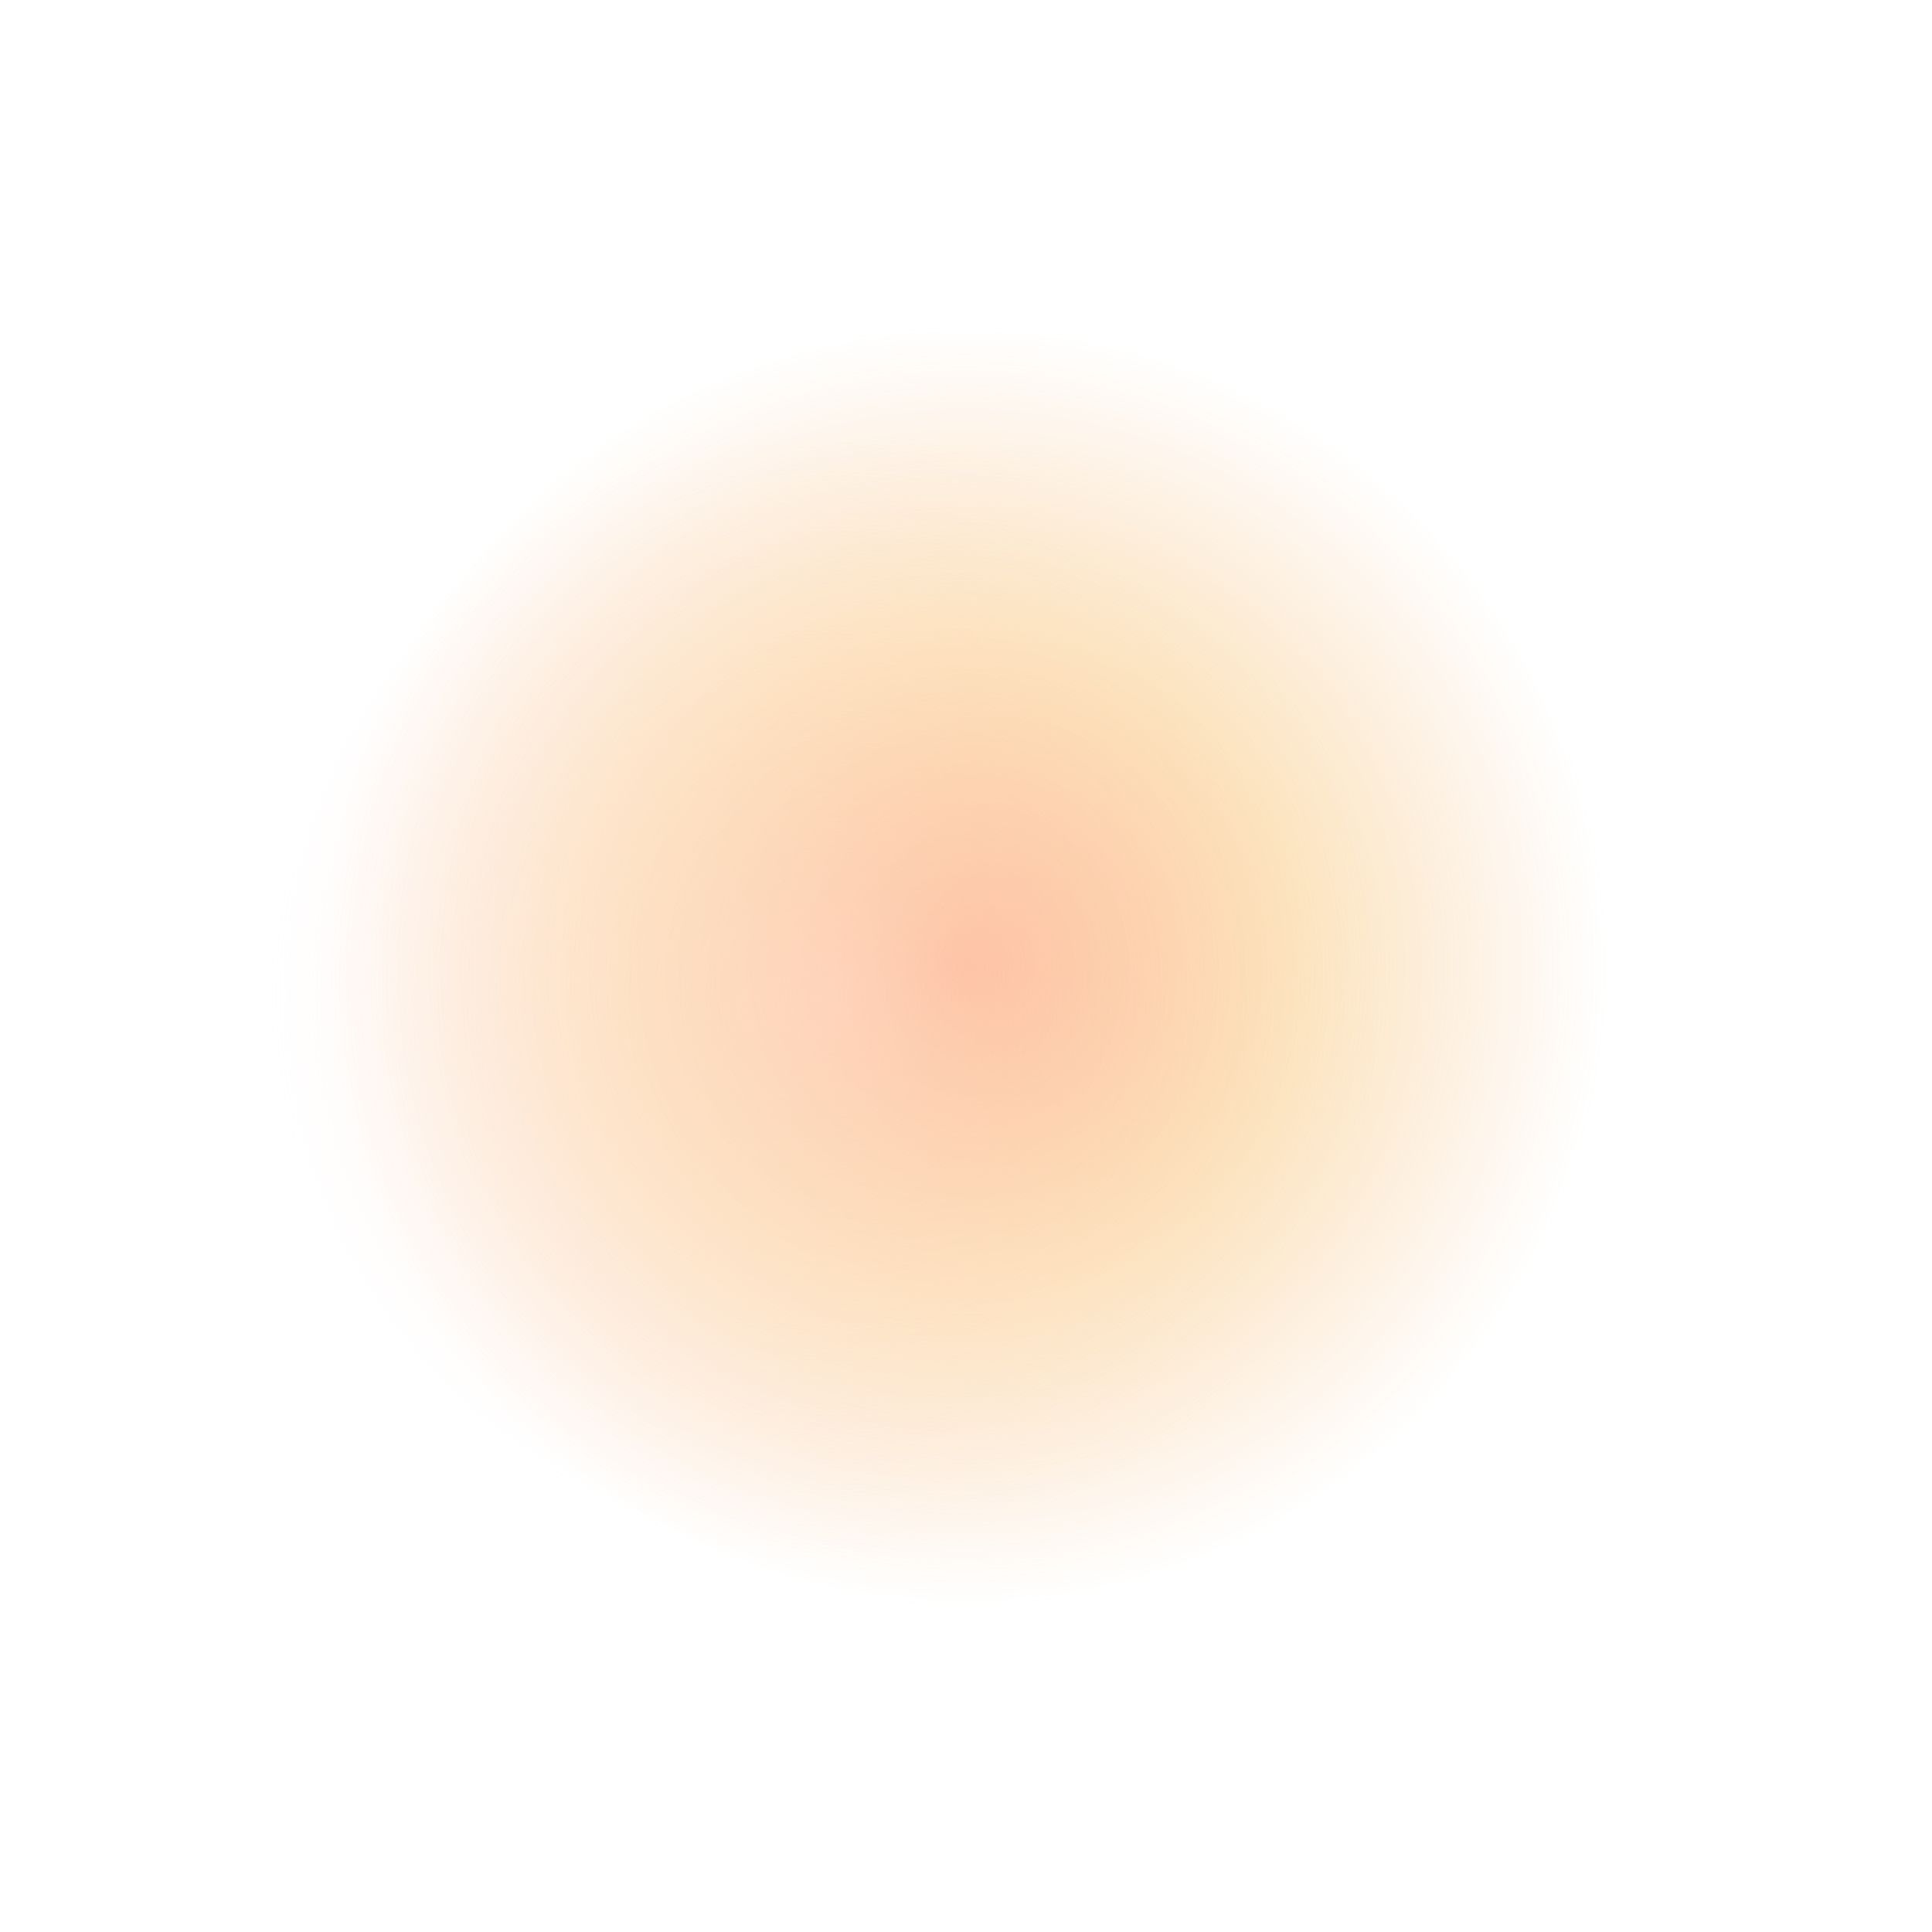 <?xml version="1.0" encoding="UTF-8"?> <svg xmlns="http://www.w3.org/2000/svg" width="1776" height="1776" viewBox="0 0 1776 1776" fill="none"> <g filter="url(#filter0_f)"> <circle cx="888" cy="888" r="588" fill="url(#paint0_radial)" fill-opacity="0.6"></circle> </g> <g filter="url(#filter1_f)"> <circle cx="762" cy="915" r="518" fill="url(#paint1_radial)"></circle> </g> <defs> <filter id="filter0_f" x="0" y="0" width="1776" height="1776" filterUnits="userSpaceOnUse" color-interpolation-filters="sRGB"> <feFlood flood-opacity="0" result="BackgroundImageFix"></feFlood> <feBlend mode="normal" in="SourceGraphic" in2="BackgroundImageFix" result="shape"></feBlend> <feGaussianBlur stdDeviation="150" result="effect1_foregroundBlur"></feGaussianBlur> </filter> <filter id="filter1_f" x="44" y="197" width="1436" height="1436" filterUnits="userSpaceOnUse" color-interpolation-filters="sRGB"> <feFlood flood-opacity="0" result="BackgroundImageFix"></feFlood> <feBlend mode="normal" in="SourceGraphic" in2="BackgroundImageFix" result="shape"></feBlend> <feGaussianBlur stdDeviation="100" result="effect1_foregroundBlur"></feGaussianBlur> </filter> <radialGradient id="paint0_radial" cx="0" cy="0" r="1" gradientUnits="userSpaceOnUse" gradientTransform="translate(888 888) rotate(90) scale(588)"> <stop stop-color="#FB7A36"></stop> <stop offset="0.533" stop-color="#F5A92A" stop-opacity="0.5"></stop> <stop offset="1" stop-color="#F39340" stop-opacity="0"></stop> </radialGradient> <radialGradient id="paint1_radial" cx="0" cy="0" r="1" gradientUnits="userSpaceOnUse" gradientTransform="translate(762 915) rotate(90) scale(518)"> <stop stop-color="#FFDCCF" stop-opacity="0.6"></stop> <stop offset="1" stop-color="#FFDCCF" stop-opacity="0"></stop> </radialGradient> </defs> </svg> 
